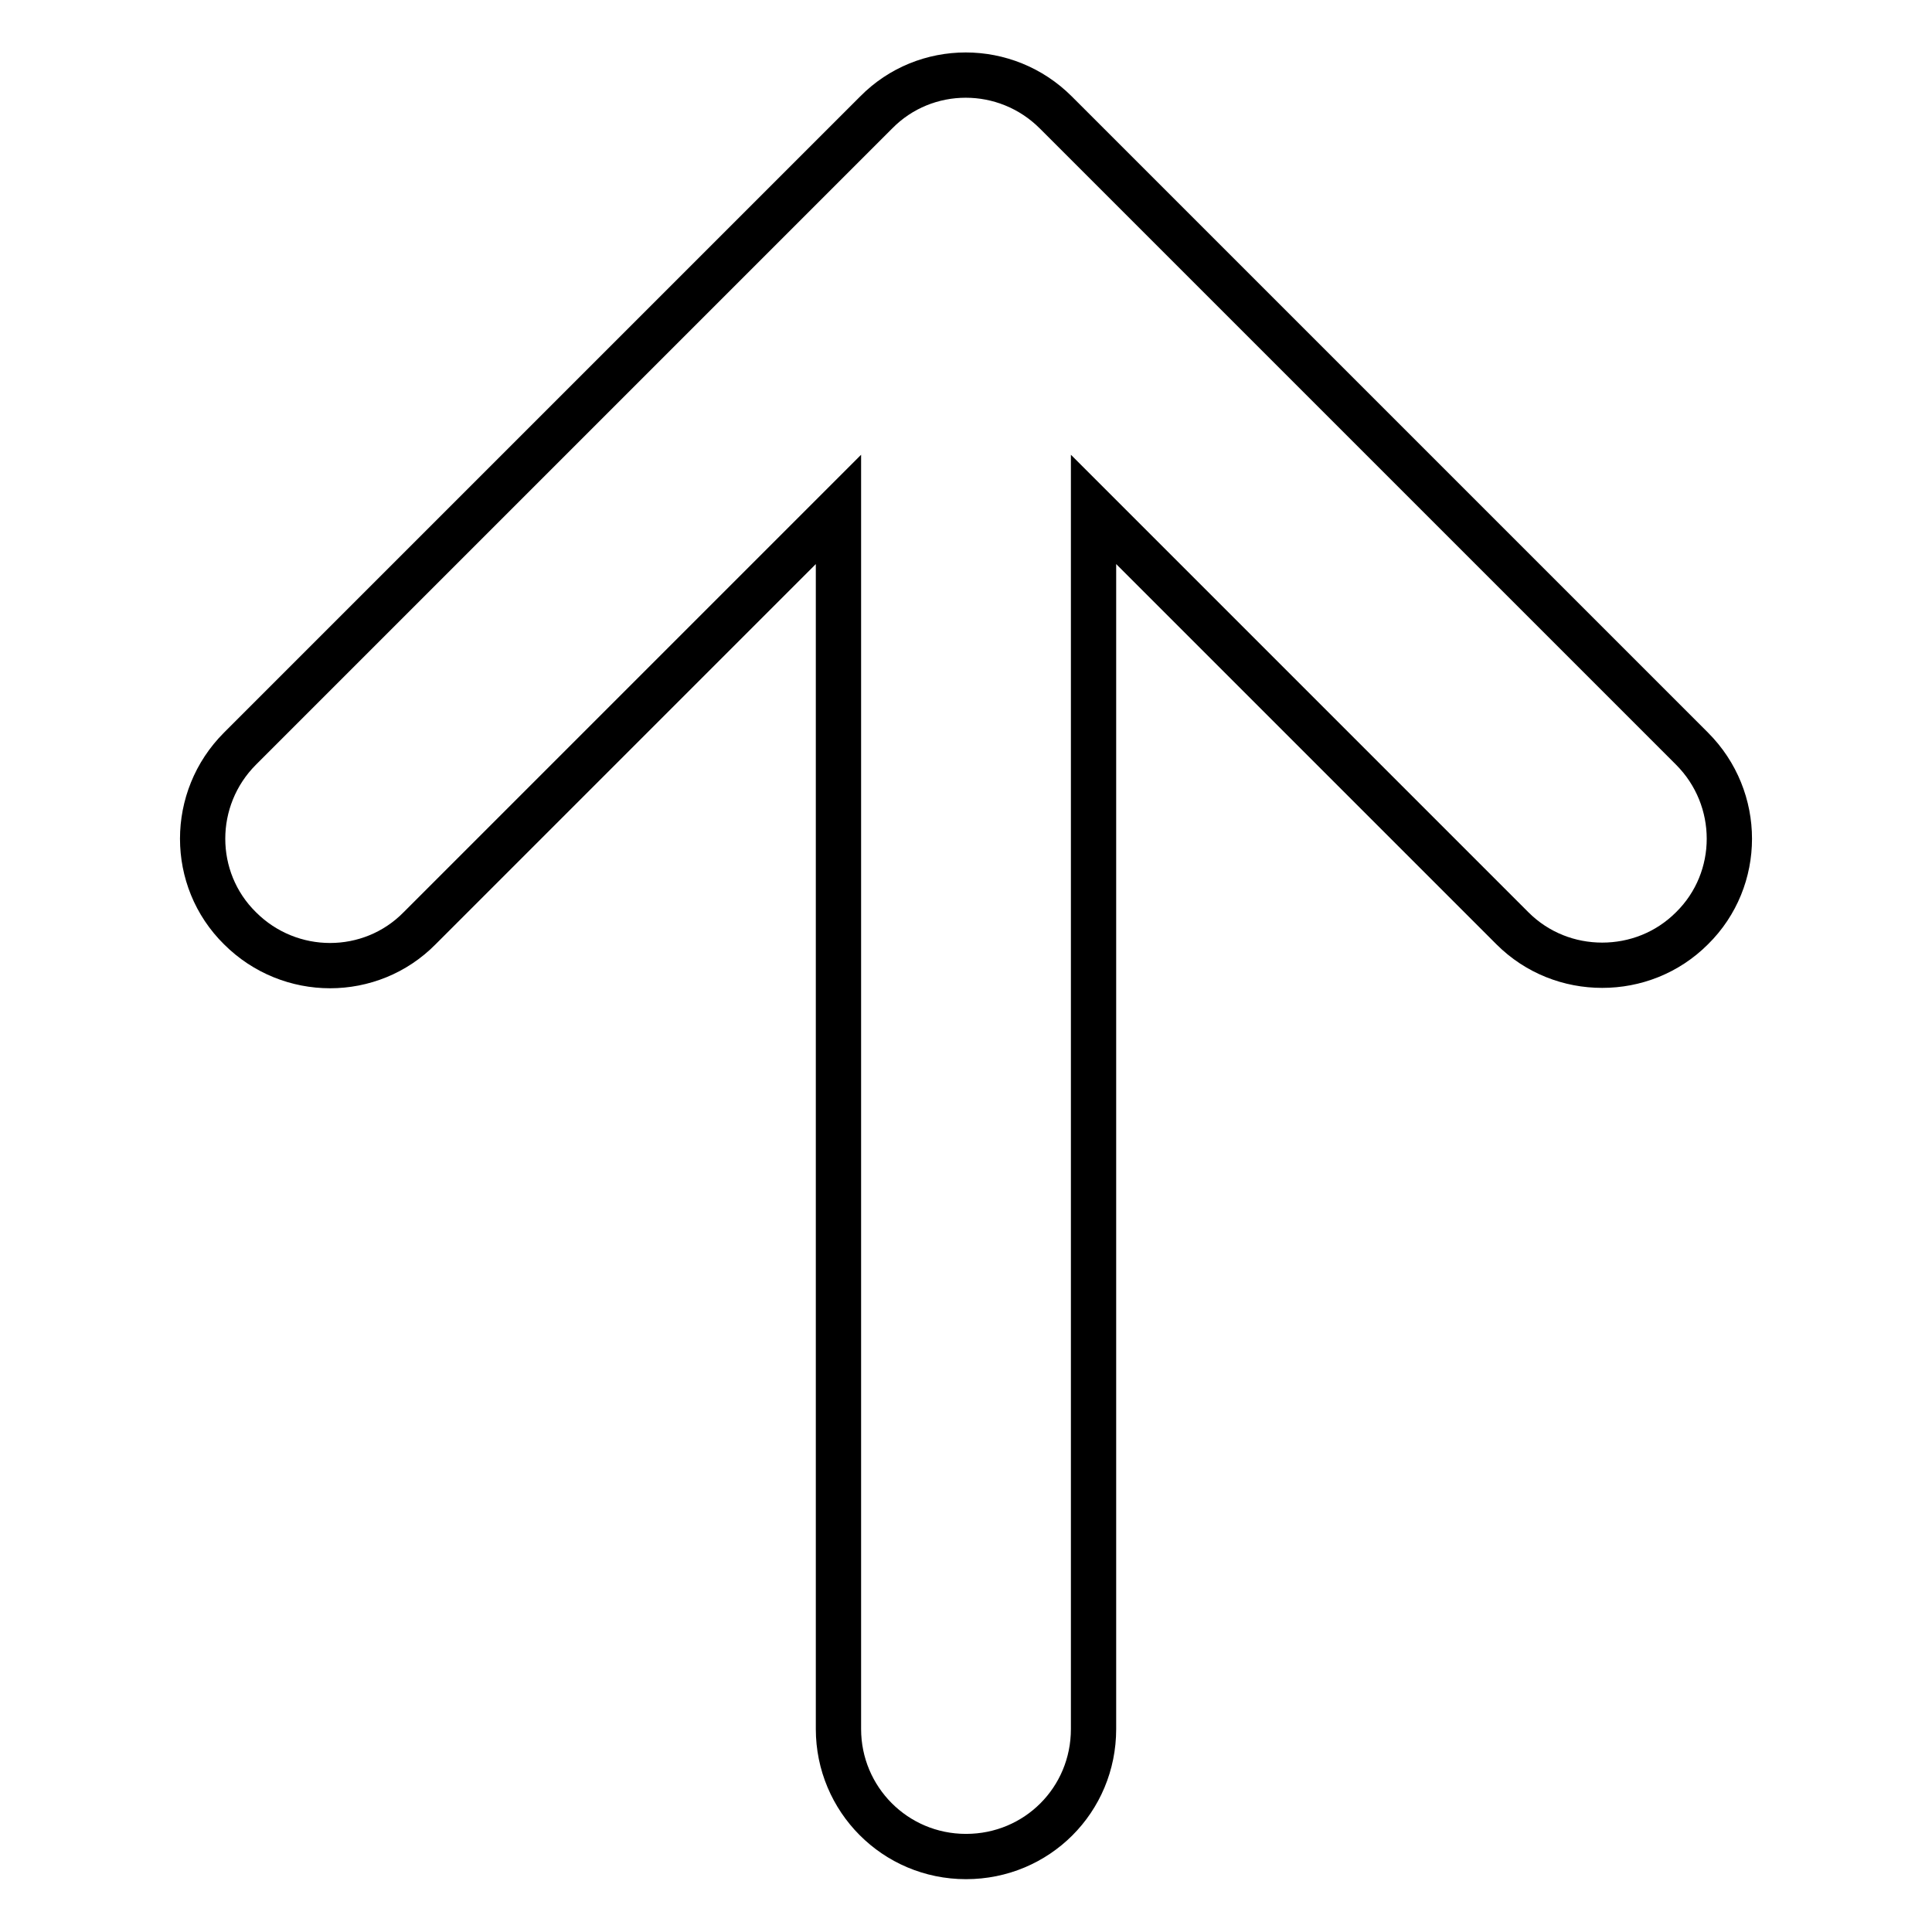 <?xml version="1.0" encoding="utf-8"?>
<!-- Svg Vector Icons : http://www.onlinewebfonts.com/icon -->
<!DOCTYPE svg PUBLIC "-//W3C//DTD SVG 1.1//EN" "http://www.w3.org/Graphics/SVG/1.1/DTD/svg11.dtd">
<svg version="1.1" xmlns="http://www.w3.org/2000/svg" xmlns:xlink="http://www.w3.org/1999/xlink" x="0px" y="0px" viewBox="0 0 256 256" enable-background="new 0 0 256 256" xml:space="preserve">
<g> <path stroke-width="6" fill-opacity="0" stroke="#000000"  d="M224.2,99.2l-84.3-84.3c-6.6-6.6-17.3-6.6-23.8,0L31.8,99.2c-6.6,6.6-6.6,17.3,0,23.8 c6.6,6.6,17.3,6.6,23.8,0l55.5-55.5v161.6c0,9.3,7.5,16.9,16.9,16.9s16.9-7.5,16.9-16.9V67.5l55.5,55.5c3.3,3.3,7.6,4.9,11.9,4.9 c4.3,0,8.6-1.6,11.9-4.9C230.8,116.5,230.8,105.8,224.2,99.2L224.2,99.2z"/></g>
</svg>